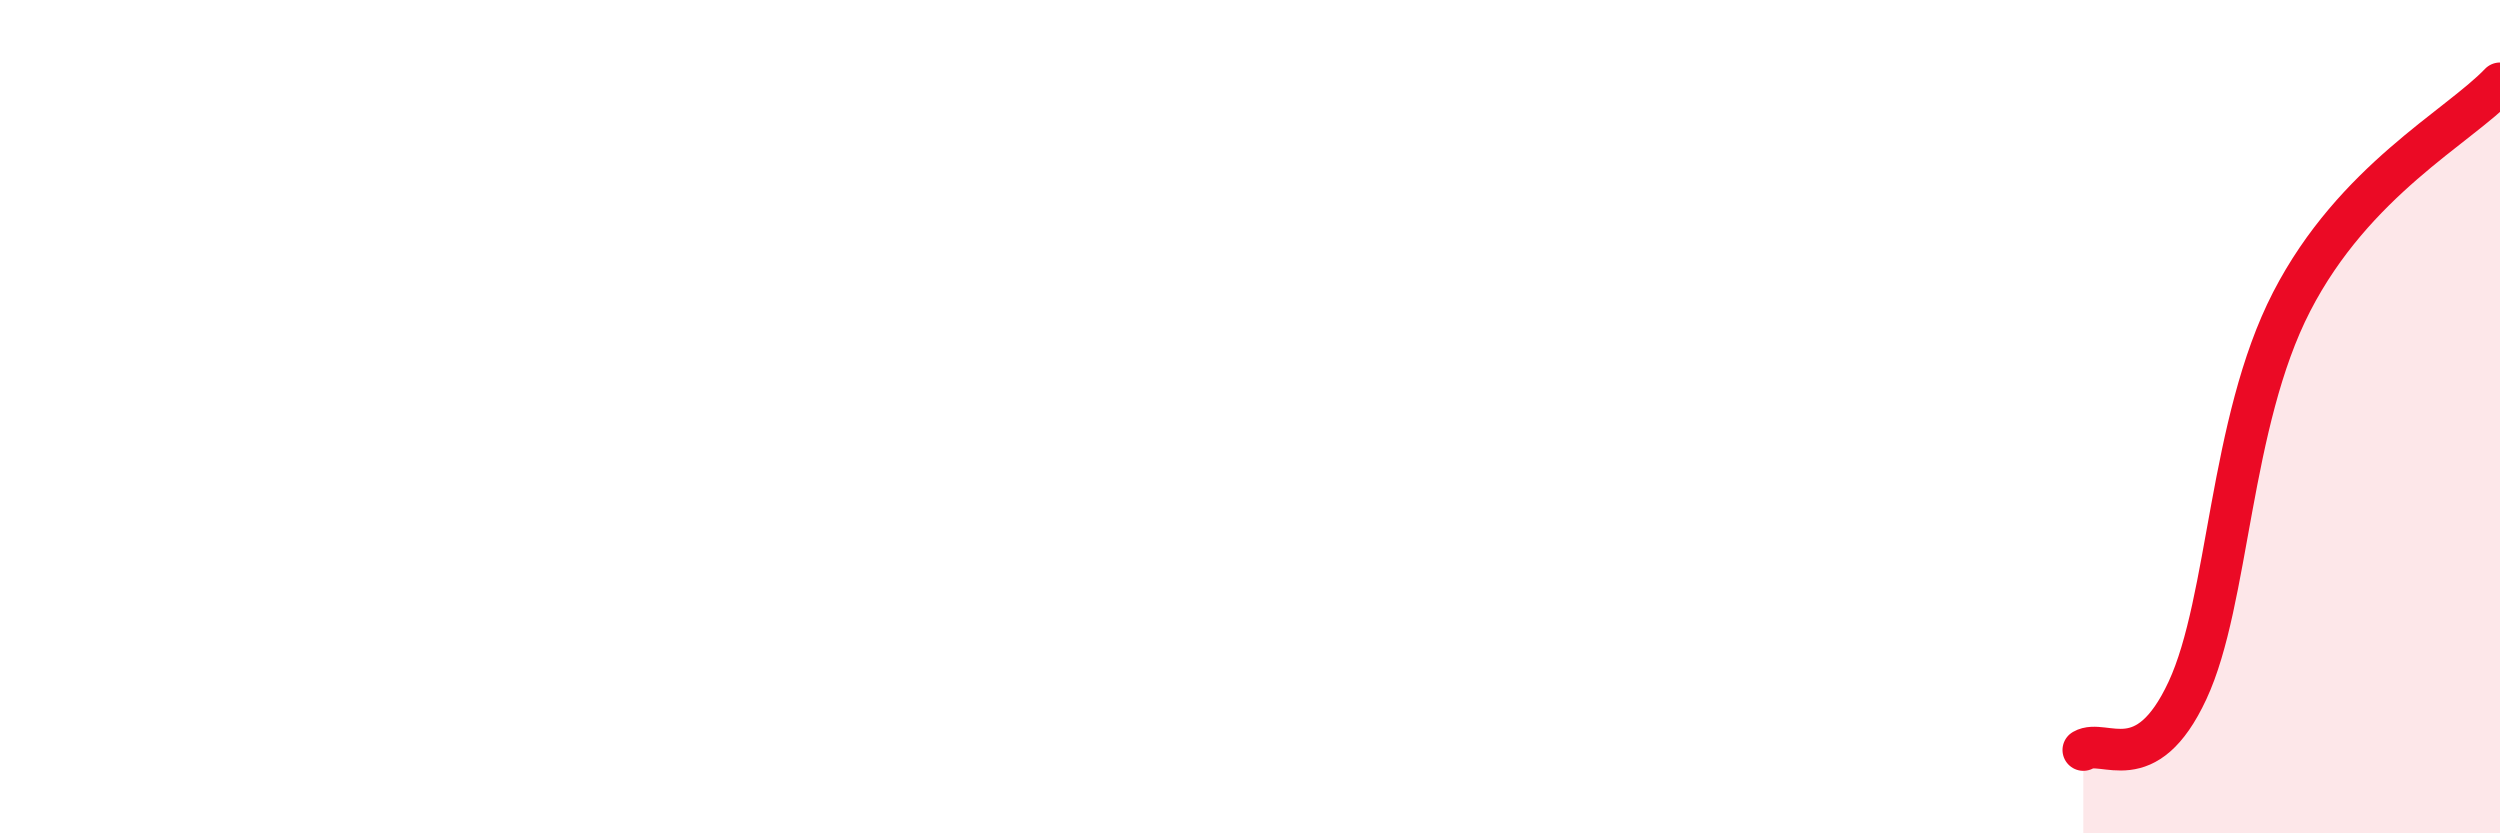 
    <svg width="60" height="20" viewBox="0 0 60 20" xmlns="http://www.w3.org/2000/svg">
      <path
        d="M 50,18 C 50.5,17.71 51.5,18.72 52.5,16.57 C 53.5,14.42 53.5,10.15 55,7.24 C 56.5,4.33 59,3.05 60,2L60 20L50 20Z"
        fill="#EB0A25"
        opacity="0.1"
        stroke-linecap="round"
        stroke-linejoin="round"
      />
      <path
        d="M 50,18 C 50.5,17.71 51.5,18.72 52.5,16.57 C 53.5,14.42 53.5,10.15 55,7.24 C 56.5,4.33 59,3.05 60,2"
        stroke="#EB0A25"
        stroke-width="1"
        fill="none"
        stroke-linecap="round"
        stroke-linejoin="round"
      />
    </svg>
  